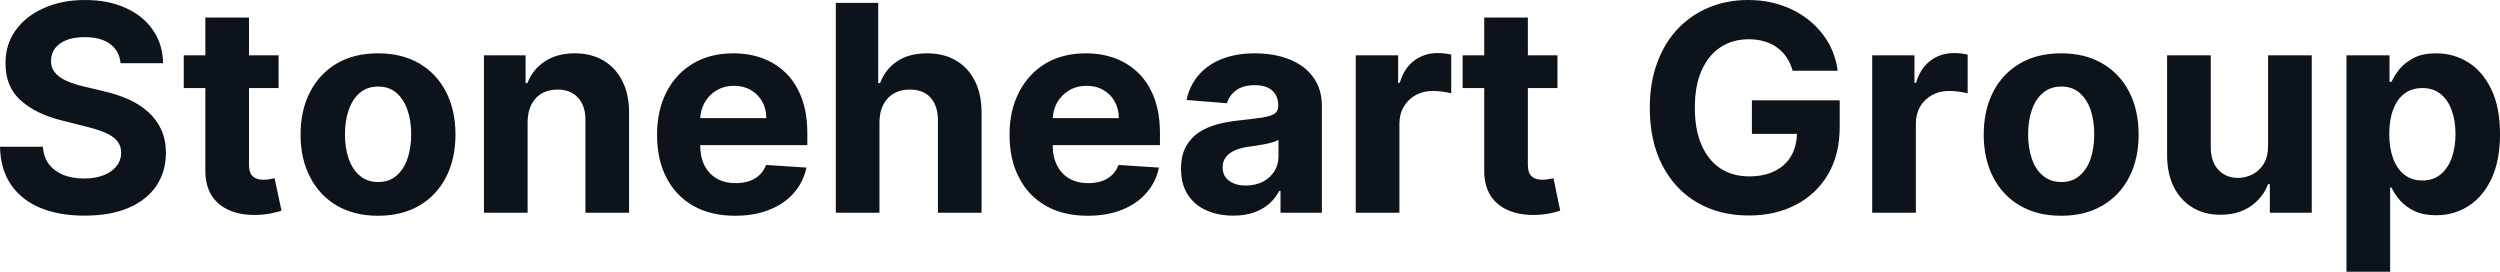 <svg fill="#0D131A" viewBox="0 0 199.298 21.661" height="100%" width="100%" xmlns="http://www.w3.org/2000/svg"><path preserveAspectRatio="none" d="M13.00 5.04L9.61 5.04Q9.52 4.05 8.77 3.50Q8.03 2.96 6.75 2.96L6.75 2.96Q5.89 2.96 5.29 3.20Q4.70 3.44 4.38 3.86Q4.07 4.29 4.07 4.83L4.07 4.83Q4.05 5.28 4.26 5.61Q4.47 5.95 4.84 6.19Q5.20 6.43 5.68 6.60Q6.17 6.78 6.71 6.90L6.71 6.90L8.22 7.26Q9.31 7.51 10.23 7.91Q11.14 8.32 11.81 8.92Q12.48 9.52 12.85 10.32Q13.22 11.13 13.23 12.18L13.23 12.18Q13.22 13.71 12.45 14.84Q11.68 15.96 10.23 16.58Q8.78 17.19 6.74 17.19L6.74 17.19Q4.71 17.19 3.21 16.57Q1.72 15.95 0.88 14.73Q0.04 13.51 0 11.70L0 11.70L3.42 11.70Q3.48 12.55 3.91 13.10Q4.34 13.66 5.06 13.95Q5.78 14.23 6.70 14.23L6.70 14.23Q7.60 14.23 8.26 13.97Q8.93 13.71 9.29 13.24Q9.66 12.77 9.66 12.17L9.66 12.17Q9.66 11.61 9.33 11.22Q9.00 10.84 8.37 10.57Q7.73 10.30 6.82 10.08L6.82 10.08L5.00 9.62Q2.88 9.11 1.66 8.01Q0.43 6.92 0.44 5.06L0.44 5.06Q0.43 3.54 1.25 2.41Q2.07 1.27 3.51 0.64Q4.95 0 6.78 0L6.78 0Q8.64 0 10.03 0.64Q11.43 1.27 12.20 2.41Q12.98 3.54 13.00 5.04L13.00 5.04ZM14.65 4.41L22.21 4.41L22.21 7.02L14.65 7.02L14.65 4.41ZM16.37 13.56L16.37 1.40L19.85 1.40L19.85 13.10Q19.85 13.58 19.99 13.85Q20.14 14.11 20.41 14.22Q20.67 14.33 21.02 14.33L21.02 14.33Q21.27 14.33 21.51 14.28Q21.76 14.24 21.89 14.21L21.89 14.21L22.44 16.80Q22.18 16.88 21.70 16.99Q21.23 17.10 20.55 17.13L20.55 17.13Q19.29 17.18 18.35 16.79Q17.41 16.41 16.88 15.60Q16.36 14.79 16.37 13.56L16.37 13.56ZM30.14 17.20L30.14 17.20Q28.24 17.20 26.85 16.39Q25.47 15.58 24.72 14.12Q23.96 12.66 23.96 10.73L23.96 10.73Q23.96 8.79 24.72 7.33Q25.47 5.87 26.85 5.06Q28.24 4.25 30.14 4.25L30.14 4.25Q32.04 4.25 33.43 5.06Q34.81 5.87 35.56 7.33Q36.31 8.79 36.31 10.73L36.31 10.73Q36.31 12.66 35.56 14.12Q34.81 15.58 33.43 16.39Q32.04 17.20 30.14 17.20ZM30.15 14.51L30.15 14.51Q31.02 14.51 31.60 14.01Q32.18 13.52 32.48 12.66Q32.78 11.80 32.78 10.71L32.78 10.71Q32.78 9.61 32.48 8.76Q32.18 7.90 31.60 7.40Q31.02 6.90 30.15 6.90L30.15 6.90Q29.28 6.90 28.69 7.40Q28.10 7.90 27.80 8.76Q27.50 9.61 27.50 10.71L27.50 10.71Q27.50 11.80 27.80 12.66Q28.10 13.52 28.69 14.01Q29.28 14.51 30.15 14.51ZM42.06 9.70L42.06 9.70L42.06 16.96L38.58 16.96L38.58 4.41L41.90 4.41L41.90 6.62L42.05 6.62Q42.46 5.53 43.44 4.89Q44.42 4.25 45.82 4.25L45.82 4.25Q47.13 4.25 48.10 4.82Q49.07 5.39 49.61 6.45Q50.15 7.51 50.15 8.97L50.15 8.97L50.15 16.96L46.67 16.96L46.67 9.59Q46.68 8.44 46.08 7.79Q45.49 7.14 44.44 7.14L44.44 7.14Q43.74 7.14 43.20 7.44Q42.67 7.74 42.37 8.32Q42.07 8.89 42.06 9.70ZM58.60 17.20L58.60 17.20Q56.67 17.20 55.27 16.41Q53.88 15.62 53.13 14.17Q52.38 12.73 52.38 10.74L52.38 10.74Q52.38 8.80 53.13 7.34Q53.88 5.88 55.25 5.06Q56.62 4.25 58.46 4.25L58.46 4.25Q59.71 4.25 60.78 4.64Q61.85 5.04 62.66 5.83Q63.46 6.62 63.91 7.82Q64.36 9.02 64.36 10.62L64.36 10.62L64.36 11.57L53.77 11.57L53.77 9.42L61.09 9.42Q61.09 8.67 60.76 8.09Q60.43 7.51 59.86 7.18Q59.28 6.84 58.52 6.84L58.52 6.84Q57.73 6.84 57.12 7.21Q56.51 7.57 56.17 8.18Q55.83 8.79 55.82 9.53L55.82 9.53L55.82 11.58Q55.82 12.51 56.16 13.19Q56.51 13.87 57.15 14.24Q57.79 14.60 58.66 14.60L58.66 14.60Q59.24 14.60 59.72 14.44Q60.20 14.28 60.55 13.95Q60.89 13.62 61.07 13.15L61.07 13.15L64.29 13.36Q64.04 14.52 63.29 15.38Q62.53 16.25 61.34 16.72Q60.15 17.20 58.60 17.20ZM70.11 9.70L70.11 9.70L70.11 16.96L66.63 16.96L66.63 0.23L70.01 0.23L70.01 6.62L70.16 6.62Q70.58 5.51 71.53 4.88Q72.48 4.25 73.91 4.25L73.91 4.25Q75.22 4.25 76.19 4.81Q77.17 5.38 77.71 6.44Q78.25 7.50 78.25 8.97L78.25 8.97L78.25 16.96L74.77 16.96L74.77 9.59Q74.77 8.43 74.18 7.78Q73.59 7.14 72.53 7.14L72.53 7.14Q71.82 7.14 71.27 7.44Q70.73 7.74 70.43 8.32Q70.12 8.89 70.11 9.70ZM86.71 17.20L86.71 17.20Q84.77 17.20 83.38 16.41Q81.99 15.62 81.24 14.17Q80.48 12.73 80.48 10.74L80.48 10.74Q80.48 8.80 81.24 7.34Q81.99 5.88 83.35 5.06Q84.72 4.25 86.57 4.25L86.57 4.25Q87.81 4.25 88.88 4.64Q89.96 5.04 90.76 5.83Q91.57 6.62 92.02 7.82Q92.47 9.02 92.47 10.62L92.47 10.62L92.47 11.57L81.87 11.57L81.87 9.42L89.19 9.42Q89.19 8.67 88.86 8.09Q88.54 7.51 87.96 7.18Q87.39 6.84 86.63 6.84L86.63 6.84Q85.83 6.84 85.22 7.21Q84.62 7.57 84.27 8.18Q83.93 8.79 83.92 9.53L83.92 9.53L83.92 11.58Q83.92 12.51 84.27 13.19Q84.62 13.87 85.25 14.24Q85.89 14.60 86.76 14.60L86.76 14.60Q87.34 14.60 87.83 14.44Q88.31 14.28 88.65 13.95Q88.99 13.62 89.17 13.15L89.17 13.15L92.39 13.36Q92.15 14.52 91.39 15.38Q90.64 16.25 89.45 16.72Q88.26 17.20 86.71 17.20ZM98.31 17.19L98.31 17.19Q97.11 17.19 96.17 16.77Q95.23 16.35 94.69 15.52Q94.15 14.69 94.15 13.45L94.15 13.45Q94.15 12.41 94.53 11.70Q94.92 10.99 95.58 10.55Q96.24 10.12 97.08 9.90Q97.93 9.68 98.86 9.59L98.86 9.59Q99.96 9.47 100.62 9.37Q101.29 9.27 101.60 9.07Q101.90 8.86 101.90 8.46L101.90 8.46L101.90 8.41Q101.90 7.64 101.41 7.21Q100.93 6.79 100.04 6.79L100.04 6.79Q99.10 6.79 98.54 7.20Q97.99 7.61 97.81 8.23L97.81 8.23L94.59 7.97Q94.83 6.83 95.55 5.99Q96.27 5.15 97.41 4.70Q98.55 4.25 100.05 4.25L100.05 4.25Q101.10 4.25 102.06 4.49Q103.02 4.74 103.77 5.25Q104.51 5.77 104.95 6.57Q105.38 7.38 105.38 8.49L105.38 8.49L105.38 16.96L102.08 16.96L102.08 15.22L101.98 15.22Q101.68 15.80 101.17 16.25Q100.67 16.69 99.96 16.94Q99.24 17.19 98.31 17.19ZM99.31 14.79L99.31 14.79Q100.08 14.79 100.67 14.49Q101.25 14.18 101.59 13.66Q101.92 13.13 101.92 12.47L101.92 12.47L101.92 11.14Q101.76 11.25 101.48 11.33Q101.20 11.42 100.85 11.49Q100.49 11.56 100.14 11.61Q99.79 11.66 99.51 11.70L99.51 11.70Q98.89 11.79 98.44 11.99Q97.98 12.19 97.73 12.52Q97.47 12.85 97.47 13.34L97.47 13.34Q97.47 14.05 97.99 14.42Q98.51 14.79 99.31 14.79ZM111.56 16.96L108.08 16.96L108.08 4.41L111.46 4.41L111.46 6.60L111.59 6.60Q111.93 5.43 112.74 4.83Q113.55 4.23 114.60 4.23L114.60 4.23Q114.86 4.23 115.16 4.26Q115.47 4.30 115.69 4.35L115.69 4.35L115.69 7.44Q115.45 7.37 115.02 7.31Q114.58 7.25 114.22 7.25L114.22 7.25Q113.46 7.25 112.86 7.58Q112.26 7.91 111.91 8.50Q111.56 9.09 111.56 9.86L111.56 9.86L111.56 16.96ZM116.60 4.41L124.16 4.41L124.16 7.02L116.60 7.02L116.60 4.41ZM118.32 13.56L118.32 1.40L121.80 1.40L121.80 13.10Q121.80 13.58 121.94 13.85Q122.09 14.11 122.35 14.22Q122.62 14.33 122.97 14.33L122.97 14.33Q123.22 14.33 123.46 14.28Q123.71 14.24 123.84 14.21L123.84 14.21L124.38 16.80Q124.12 16.88 123.65 16.99Q123.18 17.10 122.50 17.13L122.50 17.13Q121.24 17.18 120.30 16.79Q119.35 16.41 118.83 15.60Q118.31 14.79 118.32 13.56L118.32 13.56ZM146.50 5.64L142.91 5.64Q142.74 5.04 142.43 4.58Q142.12 4.12 141.67 3.79Q141.23 3.47 140.66 3.30Q140.09 3.13 139.40 3.13L139.40 3.13Q138.12 3.13 137.15 3.77Q136.19 4.40 135.65 5.62Q135.11 6.83 135.11 8.58L135.11 8.58Q135.11 10.32 135.64 11.55Q136.17 12.77 137.14 13.42Q138.11 14.06 139.44 14.06L139.44 14.06Q140.64 14.06 141.49 13.63Q142.35 13.20 142.80 12.41Q143.25 11.63 143.25 10.56L143.25 10.56L143.97 10.67L139.66 10.67L139.66 8.00L146.66 8.00L146.66 10.11Q146.66 12.32 145.73 13.90Q144.80 15.48 143.16 16.33Q141.53 17.18 139.42 17.18L139.42 17.18Q137.07 17.18 135.29 16.14Q133.51 15.10 132.52 13.18Q131.52 11.25 131.52 8.61L131.52 8.61Q131.52 6.57 132.12 4.98Q132.71 3.38 133.78 2.27Q134.85 1.16 136.27 0.58Q137.69 0 139.35 0L139.35 0Q140.77 0 141.99 0.41Q143.22 0.82 144.17 1.58Q145.12 2.33 145.73 3.36Q146.33 4.39 146.50 5.64L146.50 5.64ZM152.73 16.96L149.25 16.96L149.25 4.41L152.62 4.41L152.62 6.60L152.75 6.60Q153.09 5.43 153.90 4.83Q154.71 4.23 155.76 4.23L155.76 4.23Q156.03 4.23 156.33 4.26Q156.63 4.30 156.86 4.35L156.86 4.35L156.86 7.44Q156.61 7.37 156.18 7.31Q155.75 7.25 155.39 7.25L155.39 7.25Q154.62 7.25 154.02 7.58Q153.42 7.91 153.07 8.50Q152.73 9.09 152.73 9.86L152.73 9.86L152.73 16.96ZM164.32 17.20L164.32 17.20Q162.41 17.20 161.03 16.39Q159.64 15.58 158.89 14.12Q158.14 12.66 158.14 10.73L158.14 10.73Q158.14 8.79 158.89 7.33Q159.64 5.87 161.03 5.06Q162.41 4.25 164.32 4.25L164.32 4.25Q166.22 4.25 167.60 5.06Q168.99 5.87 169.74 7.33Q170.49 8.79 170.49 10.73L170.49 10.73Q170.49 12.66 169.74 14.12Q168.99 15.58 167.60 16.39Q166.22 17.20 164.32 17.20ZM164.33 14.51L164.33 14.51Q165.20 14.51 165.78 14.01Q166.36 13.52 166.66 12.66Q166.95 11.80 166.95 10.71L166.95 10.71Q166.95 9.61 166.66 8.76Q166.36 7.90 165.78 7.40Q165.20 6.90 164.33 6.90L164.33 6.90Q163.46 6.90 162.87 7.40Q162.27 7.90 161.98 8.76Q161.68 9.61 161.68 10.71L161.68 10.71Q161.68 11.80 161.98 12.66Q162.27 13.52 162.87 14.01Q163.46 14.51 164.33 14.51ZM180.81 11.61L180.81 11.61L180.81 4.41L184.29 4.41L184.29 16.96L180.95 16.96L180.95 14.68L180.81 14.68Q180.39 15.78 179.41 16.45Q178.42 17.12 177.01 17.12L177.01 17.12Q175.75 17.12 174.80 16.55Q173.84 15.98 173.30 14.92Q172.77 13.87 172.76 12.40L172.76 12.40L172.76 4.41L176.24 4.41L176.24 11.78Q176.25 12.89 176.84 13.53Q177.43 14.18 178.41 14.18L178.41 14.18Q179.04 14.18 179.59 13.89Q180.14 13.60 180.48 13.03Q180.81 12.46 180.81 11.61ZM190.54 21.66L187.06 21.66L187.06 4.41L190.49 4.41L190.49 6.52L190.65 6.52Q190.88 6.01 191.31 5.48Q191.75 4.96 192.46 4.60Q193.16 4.25 194.22 4.25L194.22 4.25Q195.59 4.25 196.75 4.96Q197.91 5.68 198.60 7.11Q199.30 8.54 199.30 10.70L199.30 10.70Q199.30 12.80 198.62 14.24Q197.95 15.68 196.79 16.42Q195.64 17.16 194.21 17.16L194.21 17.16Q193.20 17.16 192.49 16.83Q191.78 16.49 191.33 15.98Q190.89 15.47 190.65 14.95L190.65 14.95L190.54 14.95L190.54 21.66ZM190.47 10.68L190.47 10.68Q190.47 11.80 190.78 12.64Q191.09 13.47 191.68 13.93Q192.27 14.39 193.11 14.39L193.11 14.39Q193.96 14.39 194.54 13.92Q195.13 13.45 195.44 12.61Q195.75 11.78 195.75 10.68L195.75 10.68Q195.75 9.60 195.44 8.77Q195.14 7.95 194.55 7.48Q193.96 7.02 193.11 7.02L193.11 7.02Q192.26 7.02 191.67 7.47Q191.09 7.91 190.78 8.74Q190.47 9.56 190.47 10.68Z"></path></svg>